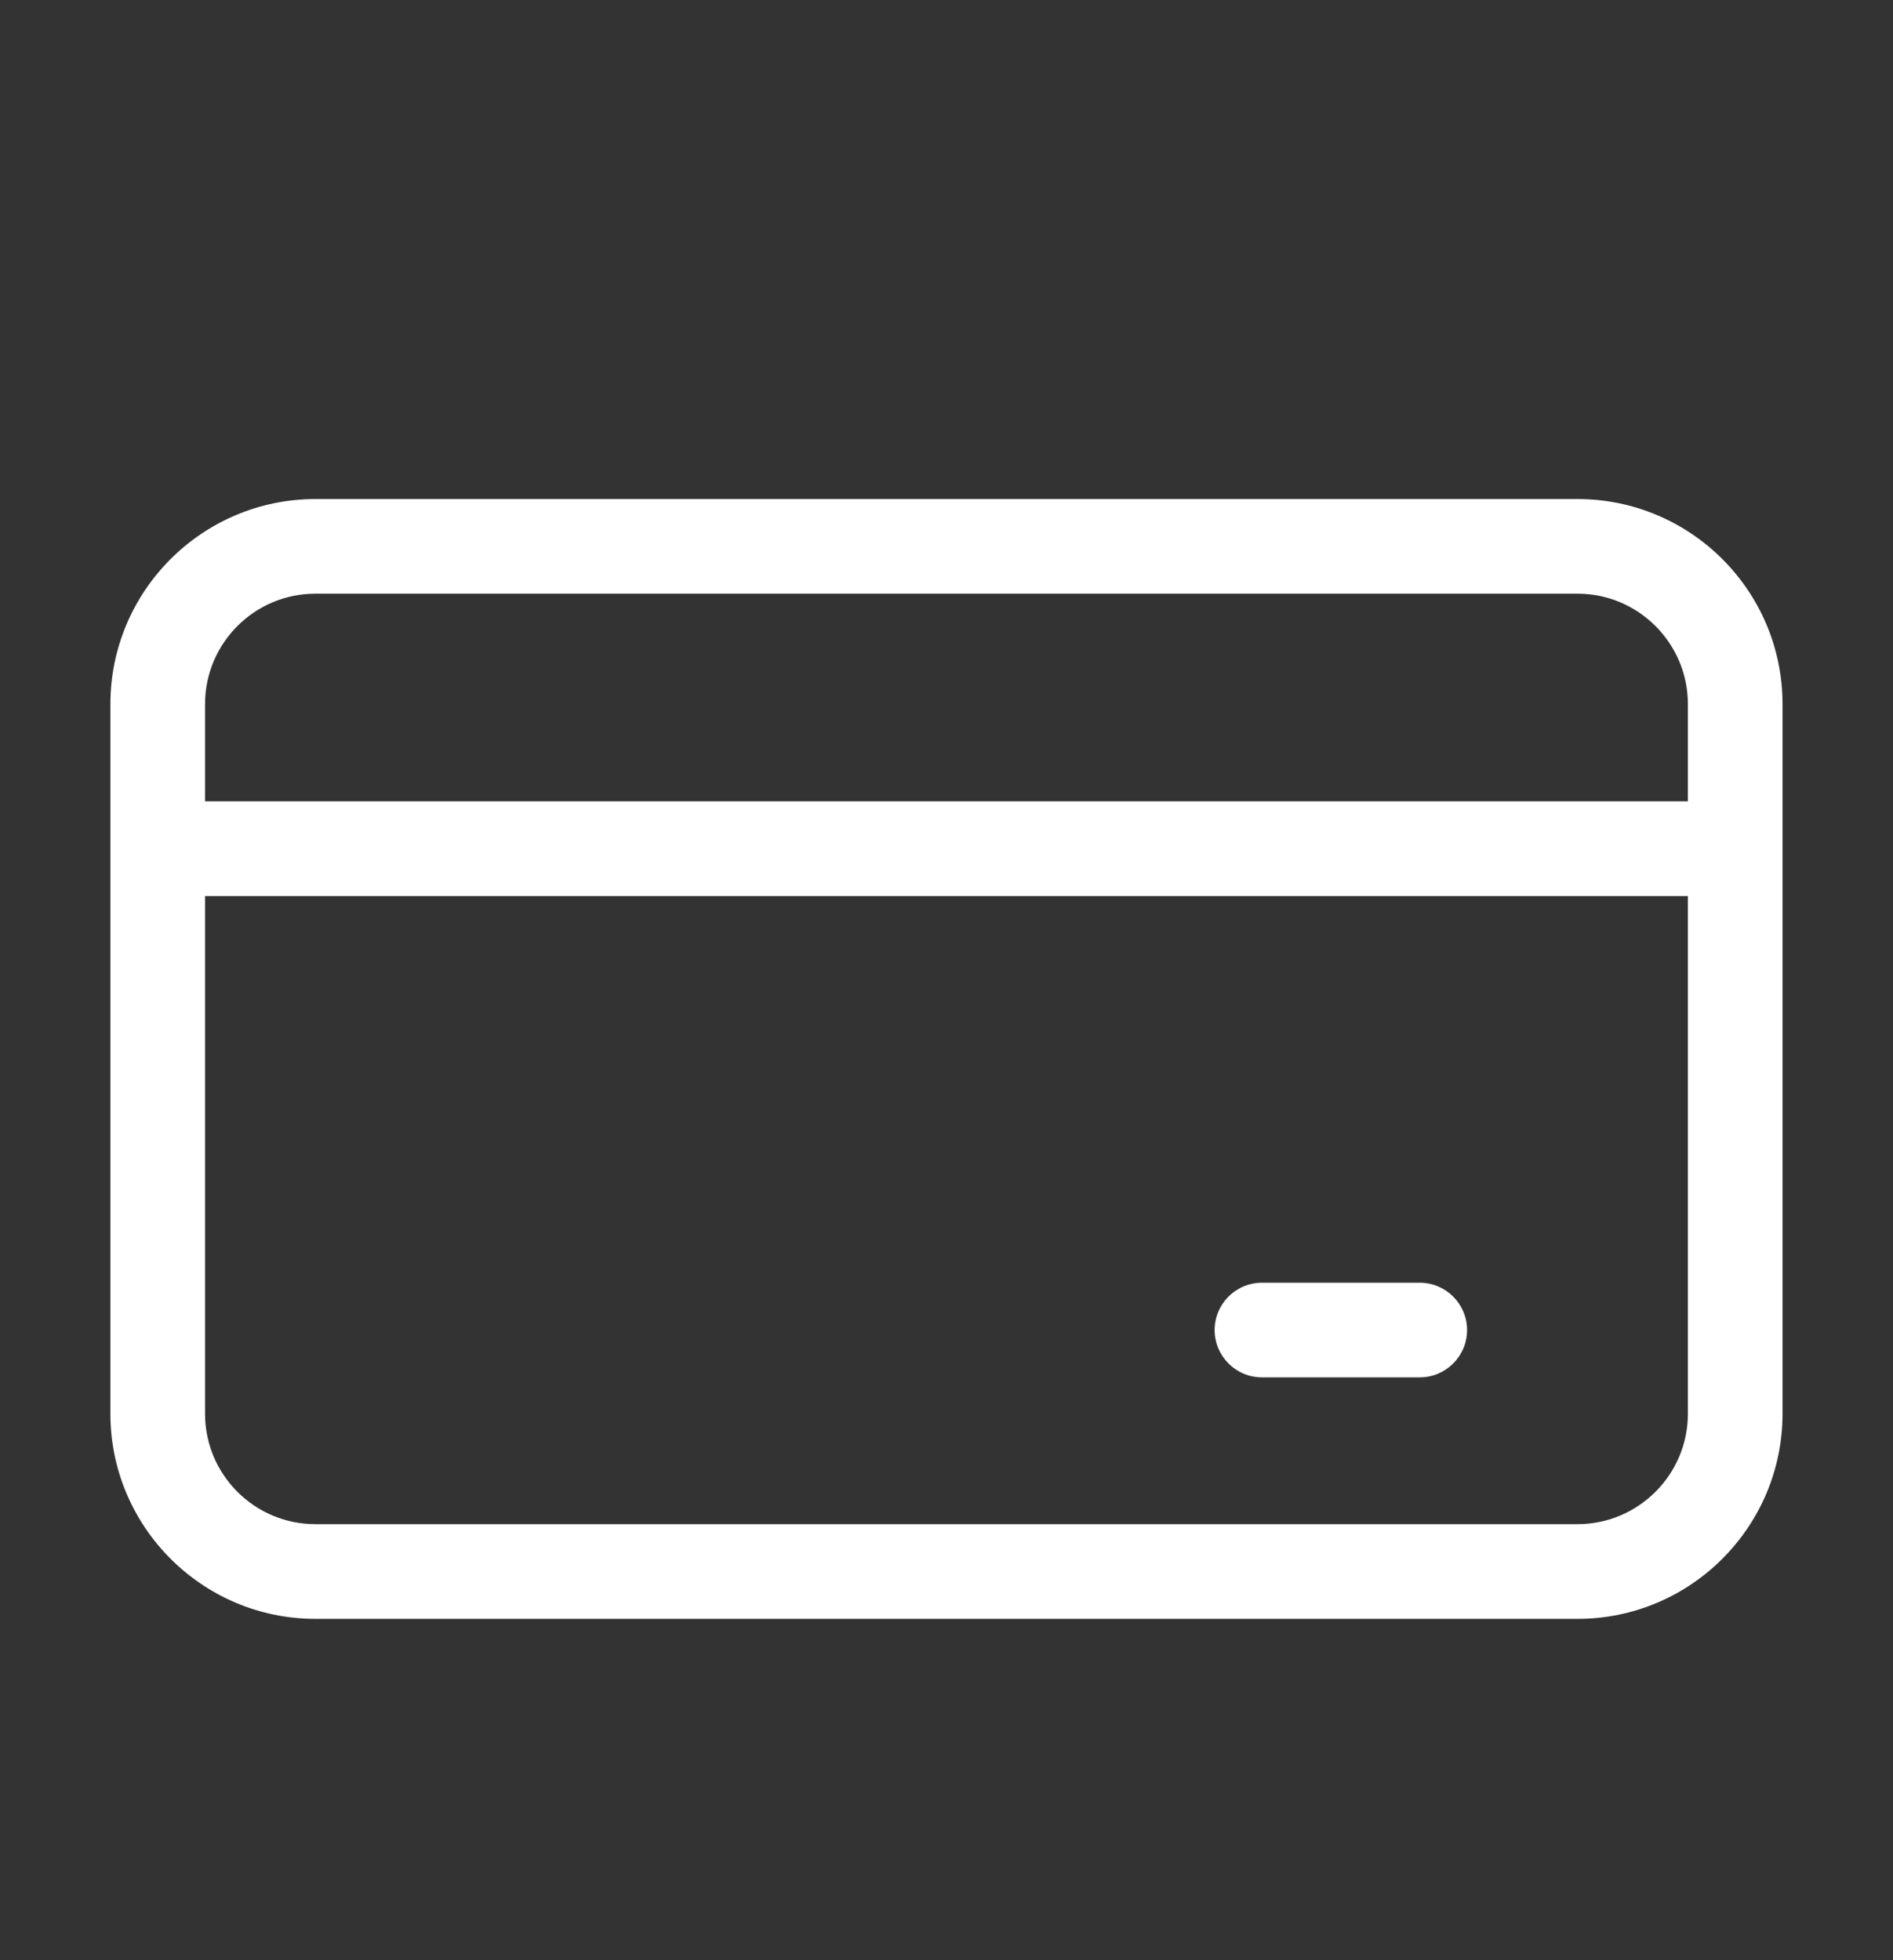 <?xml version="1.0" encoding="UTF-8"?>
<svg xmlns="http://www.w3.org/2000/svg" width="28" height="29" viewBox="0 0 28 29" fill="none">
  <rect x="0" y="0" width="28" height="29" fill="#333333" stroke="none"/>
  <path d="M23.333 7.383H4.666C2.993 7.383 1.633 8.744 1.633 10.416V20.916C1.633 22.589 2.994 23.95 4.666 23.95H23.333C25.006 23.95 26.366 22.588 26.366 20.916V10.416C26.366 8.743 25.006 7.383 23.333 7.383ZM24.966 20.916C24.966 21.817 24.232 22.549 23.333 22.549H4.666C3.765 22.549 3.033 21.817 3.033 20.916V13.256H24.966V20.916ZM24.966 11.855H3.033V10.416C3.033 9.515 3.765 8.783 4.666 8.783H23.333C24.232 8.783 24.966 9.515 24.966 10.416V11.855ZM17.966 19.677C17.966 19.29 18.28 18.977 18.666 18.977H21C21.386 18.977 21.7 19.291 21.7 19.677C21.7 20.063 21.386 20.377 21 20.377H18.666C18.28 20.377 17.966 20.063 17.966 19.677Z" fill="white"></path>
</svg>
